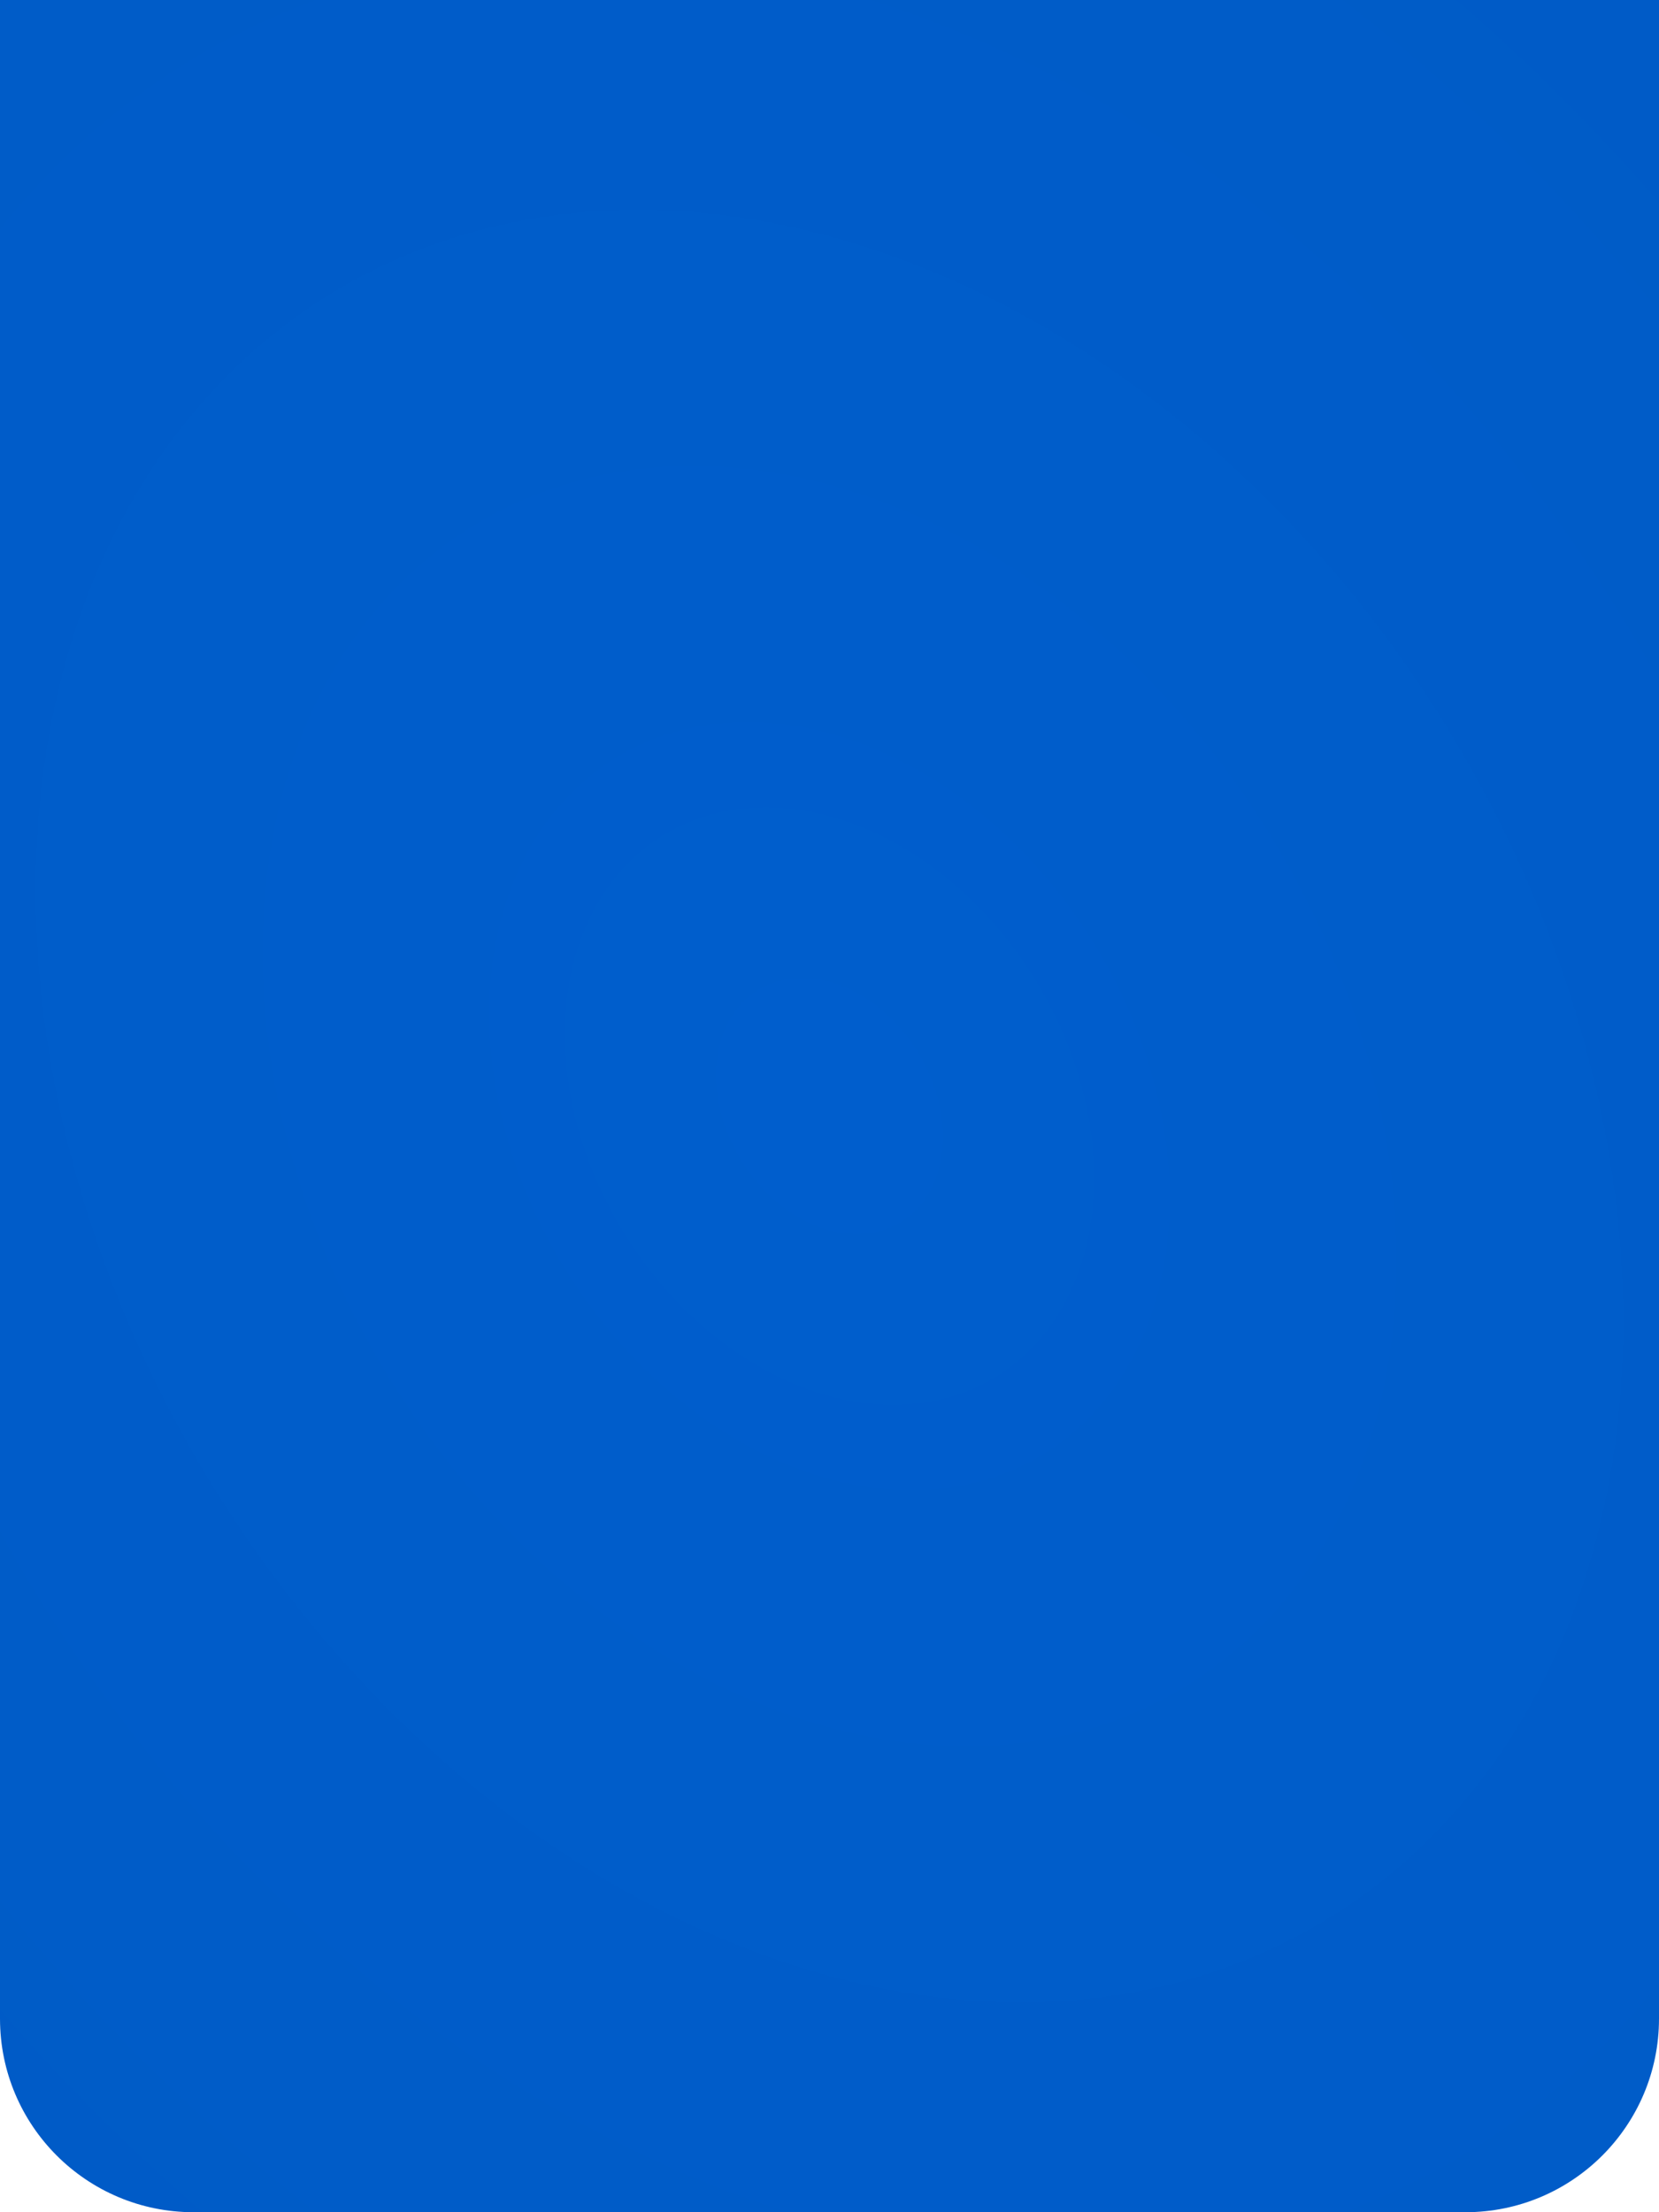 <?xml version="1.0" encoding="UTF-8"?> <svg xmlns="http://www.w3.org/2000/svg" width="60" height="80" viewBox="0 0 60 80" fill="none"> <path d="M0 0H60V73C60 76.866 56.866 80 53 80H7C3.134 80 0 76.866 0 73V0Z" fill="url(#paint0_radial_87_376)"></path> <defs> <radialGradient id="paint0_radial_87_376" cx="0" cy="0" r="1" gradientUnits="userSpaceOnUse" gradientTransform="translate(30 40) rotate(60.101) scale(69.212 51.909)"> <stop stop-color="#005ECD"></stop> <stop offset="1" stop-color="#005BC6"></stop> </radialGradient> </defs> </svg> 
